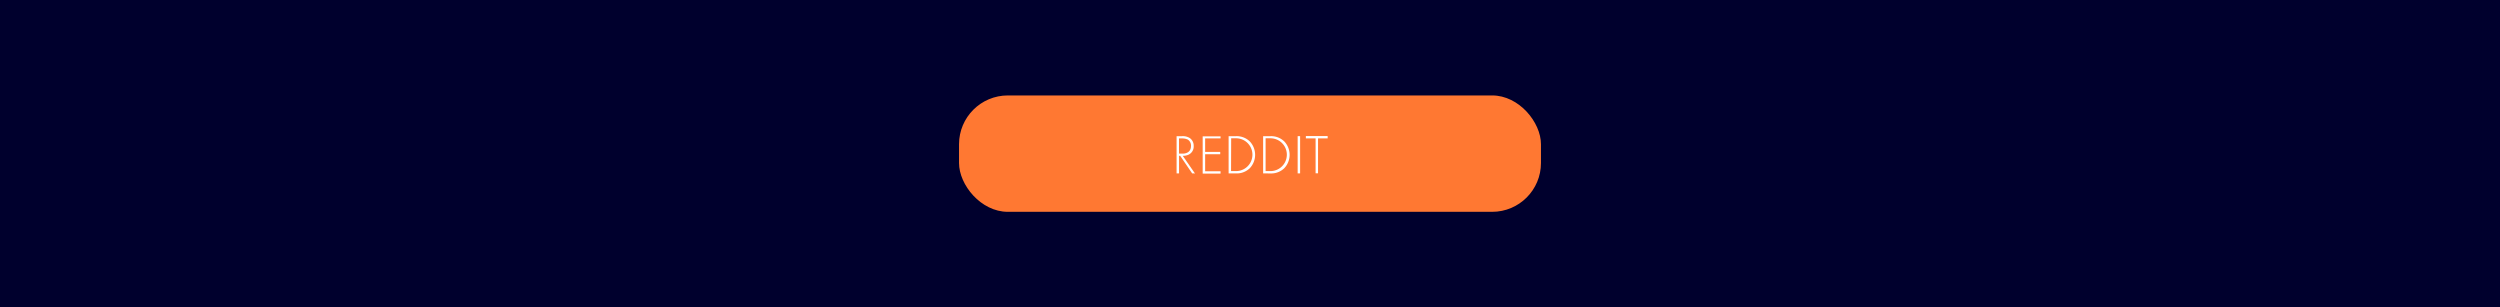 <svg xmlns="http://www.w3.org/2000/svg" viewBox="0 0 1074 132"><defs><style>.cls-1{fill:#00002d;}.cls-2{fill:#ff7832;}.cls-3{fill:#fff;}</style></defs><title>Reddit</title><g id="Background"><rect class="cls-1" x="-4512" y="-921.11" width="5672" height="3632"/></g><g id="Links"><rect class="cls-2" x="412" y="41" width="250" height="50" rx="20.98" ry="20.98"/><path class="cls-3" d="M512.16,74.5,507,66.94h-.48V74.5h-1.06v-16h2.3a5.62,5.62,0,0,1,3.39.82,4,4,0,0,1,1.66,3.43,3.85,3.85,0,0,1-2.69,3.89,6.06,6.06,0,0,1-2,.31l5.23,7.56ZM506.5,66H508c2.28,0,3.65-1.2,3.65-3.26a3,3,0,0,0-1.42-2.79,5.74,5.74,0,0,0-2.44-.48H506.5Z"/><path class="cls-3" d="M524.35,59.45h-6.62v5.81h6.48v1h-6.48v7.32h6.62v1h-7.68v-16h7.68Z"/><path class="cls-3" d="M527.81,74.5v-16H531a8.08,8.08,0,0,1,5.9,2.24,8.39,8.39,0,0,1,0,11.54A8.07,8.07,0,0,1,531,74.5Zm1.05-1H531a7,7,0,1,0,0-14.09h-2.09Z"/><path class="cls-3" d="M542.64,74.5v-16h3.17a8.07,8.07,0,0,1,5.9,2.24,8.36,8.36,0,0,1,0,11.54,8.05,8.05,0,0,1-5.9,2.23Zm1.06-1h2.08a7,7,0,1,0,0-14.09H543.7Z"/><path class="cls-3" d="M558.53,58.49v16h-1.06v-16Z"/><path class="cls-3" d="M566.23,59.45v15h-1.05v-15H561v-1h9.36v1Z"/></g></svg>